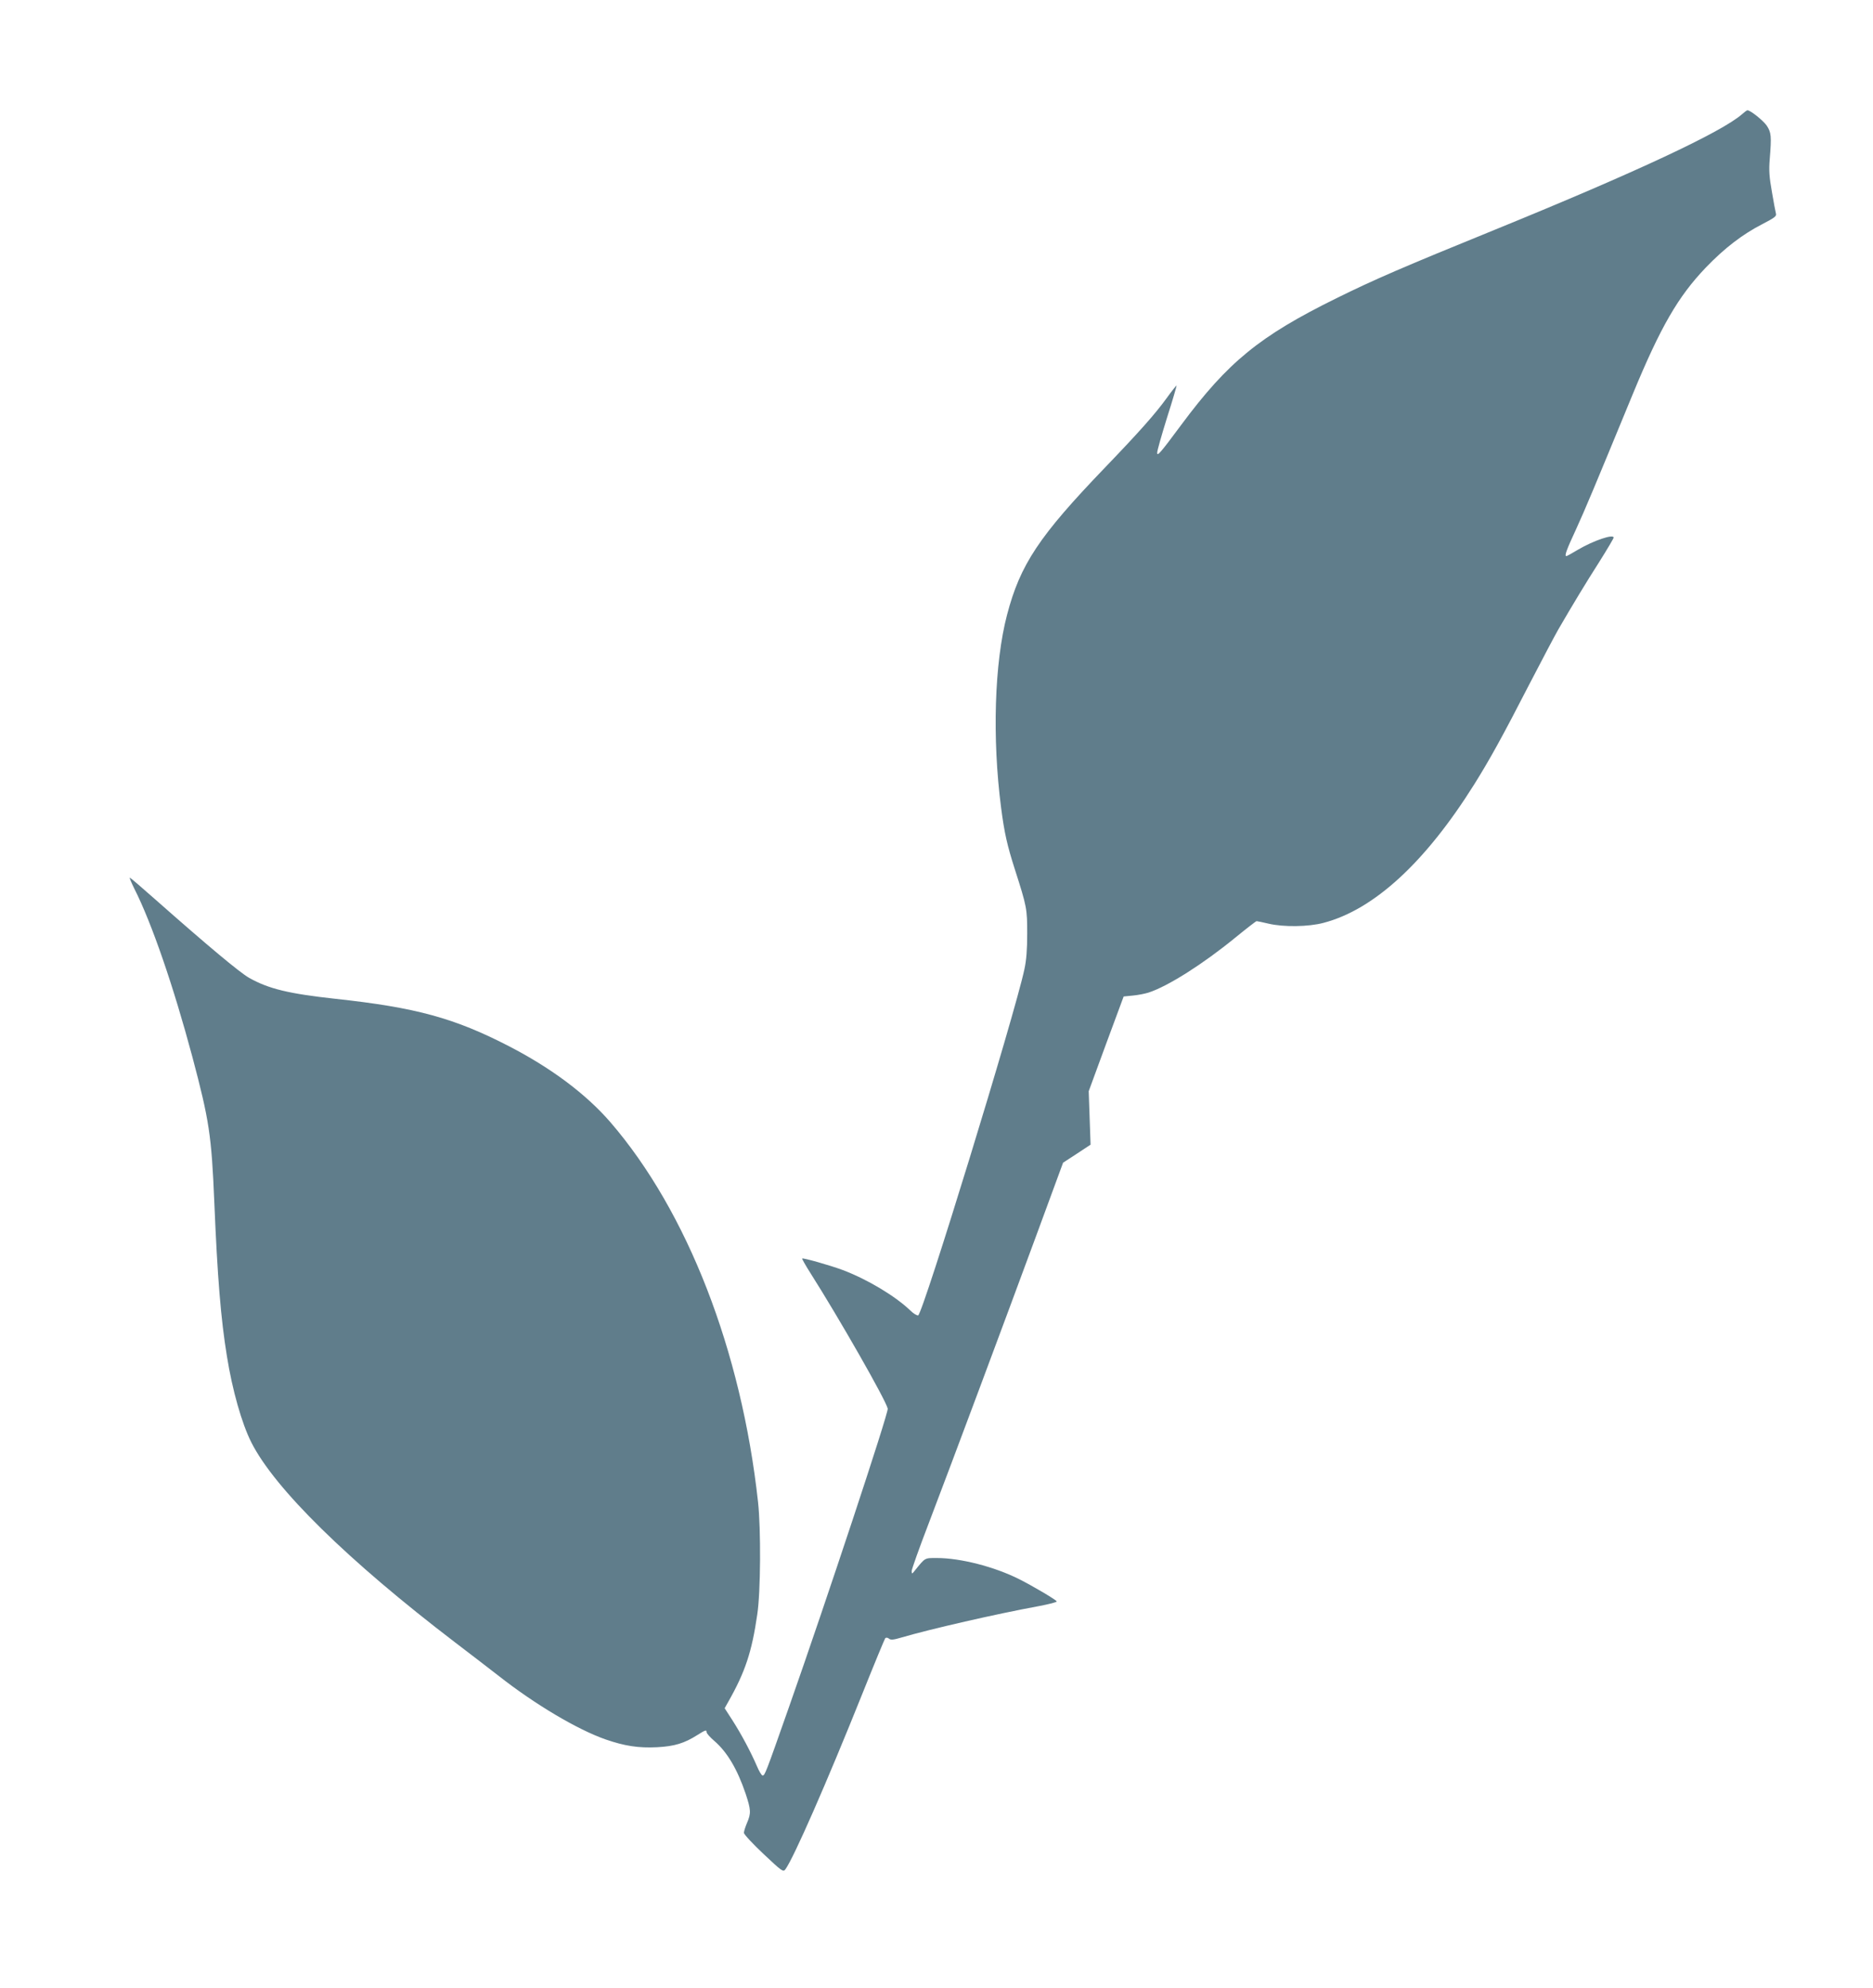 <?xml version="1.0" standalone="no"?>
<!DOCTYPE svg PUBLIC "-//W3C//DTD SVG 20010904//EN"
 "http://www.w3.org/TR/2001/REC-SVG-20010904/DTD/svg10.dtd">
<svg version="1.0" xmlns="http://www.w3.org/2000/svg"
 width="1206pt" height="1280pt" viewBox="0 0 1206 1280"
 preserveAspectRatio="xMidYMid meet">
<g transform="translate(0,1280) scale(0.1,-0.1)"
fill="#607d8b" stroke="none">
<path d="M11217 12065 c-131 -115 -682 -373 -1587 -742 -602 -245 -782 -323
-1025 -443 -495 -244 -698 -410 -999 -815 -135 -182 -155 -205 -155 -180 -1
11 28 112 63 225 36 112 63 206 62 208 -2 1 -31 -35 -64 -81 -74 -102 -175
-216 -397 -447 -425 -442 -546 -624 -631 -949 -81 -310 -96 -793 -38 -1241 21
-162 39 -242 89 -398 77 -240 79 -253 79 -412 0 -103 -5 -170 -18 -230 -62
-292 -653 -2216 -684 -2228 -7 -2 -30 11 -50 31 -98 94 -279 202 -436 261 -77
29 -256 80 -261 74 -2 -2 23 -46 56 -98 181 -285 480 -808 495 -868 7 -24
-397 -1243 -636 -1922 -152 -432 -155 -440 -170 -440 -6 0 -23 28 -37 62 -39
90 -98 201 -156 292 l-51 79 23 41 c109 192 152 321 187 563 22 144 24 549 5
723 -107 976 -455 1871 -951 2446 -157 181 -380 348 -653 489 -351 181 -598
249 -1117 305 -301 33 -430 64 -556 135 -60 34 -266 206 -601 502 -89 79 -164
143 -167 143 -4 0 10 -32 29 -71 112 -221 252 -628 374 -1084 108 -407 123
-503 141 -935 20 -482 42 -752 81 -990 35 -220 96 -434 157 -555 150 -298 623
-762 1312 -1288 96 -73 222 -170 280 -215 234 -184 509 -347 690 -410 122 -42
210 -56 331 -50 112 6 175 25 260 79 51 32 59 35 59 17 0 -7 22 -32 50 -56 82
-71 147 -180 201 -339 34 -103 36 -126 9 -188 -11 -26 -20 -54 -20 -64 0 -10
57 -71 126 -136 120 -113 127 -118 141 -99 53 72 266 558 493 1124 78 195 146
359 150 364 6 5 15 4 24 -3 12 -10 28 -8 83 8 180 53 612 152 880 201 68 13
120 26 117 31 -7 12 -158 101 -242 143 -159 80 -378 136 -529 136 -81 0 -74 4
-142 -80 -19 -24 -20 -24 -21 -4 0 11 49 149 109 305 152 398 488 1298 693
1854 l173 470 89 58 88 58 -6 172 -6 172 112 305 113 305 60 6 c33 3 78 12
100 19 126 41 351 184 559 354 71 58 133 106 137 106 4 0 38 -7 76 -16 96 -23
258 -21 355 5 325 85 655 389 970 891 102 163 185 314 351 637 85 164 171 327
192 363 93 160 175 296 262 432 51 81 93 152 93 157 0 25 -130 -19 -230 -78
-38 -23 -71 -41 -74 -41 -14 0 -2 35 63 175 62 136 112 256 363 865 180 436
293 631 471 817 121 126 236 214 364 280 79 41 93 51 88 68 -3 11 -15 74 -26
140 -17 95 -20 139 -14 210 12 149 10 171 -19 216 -23 33 -106 100 -125 99 -4
0 -19 -12 -34 -25z"/>
</g>
</svg>
